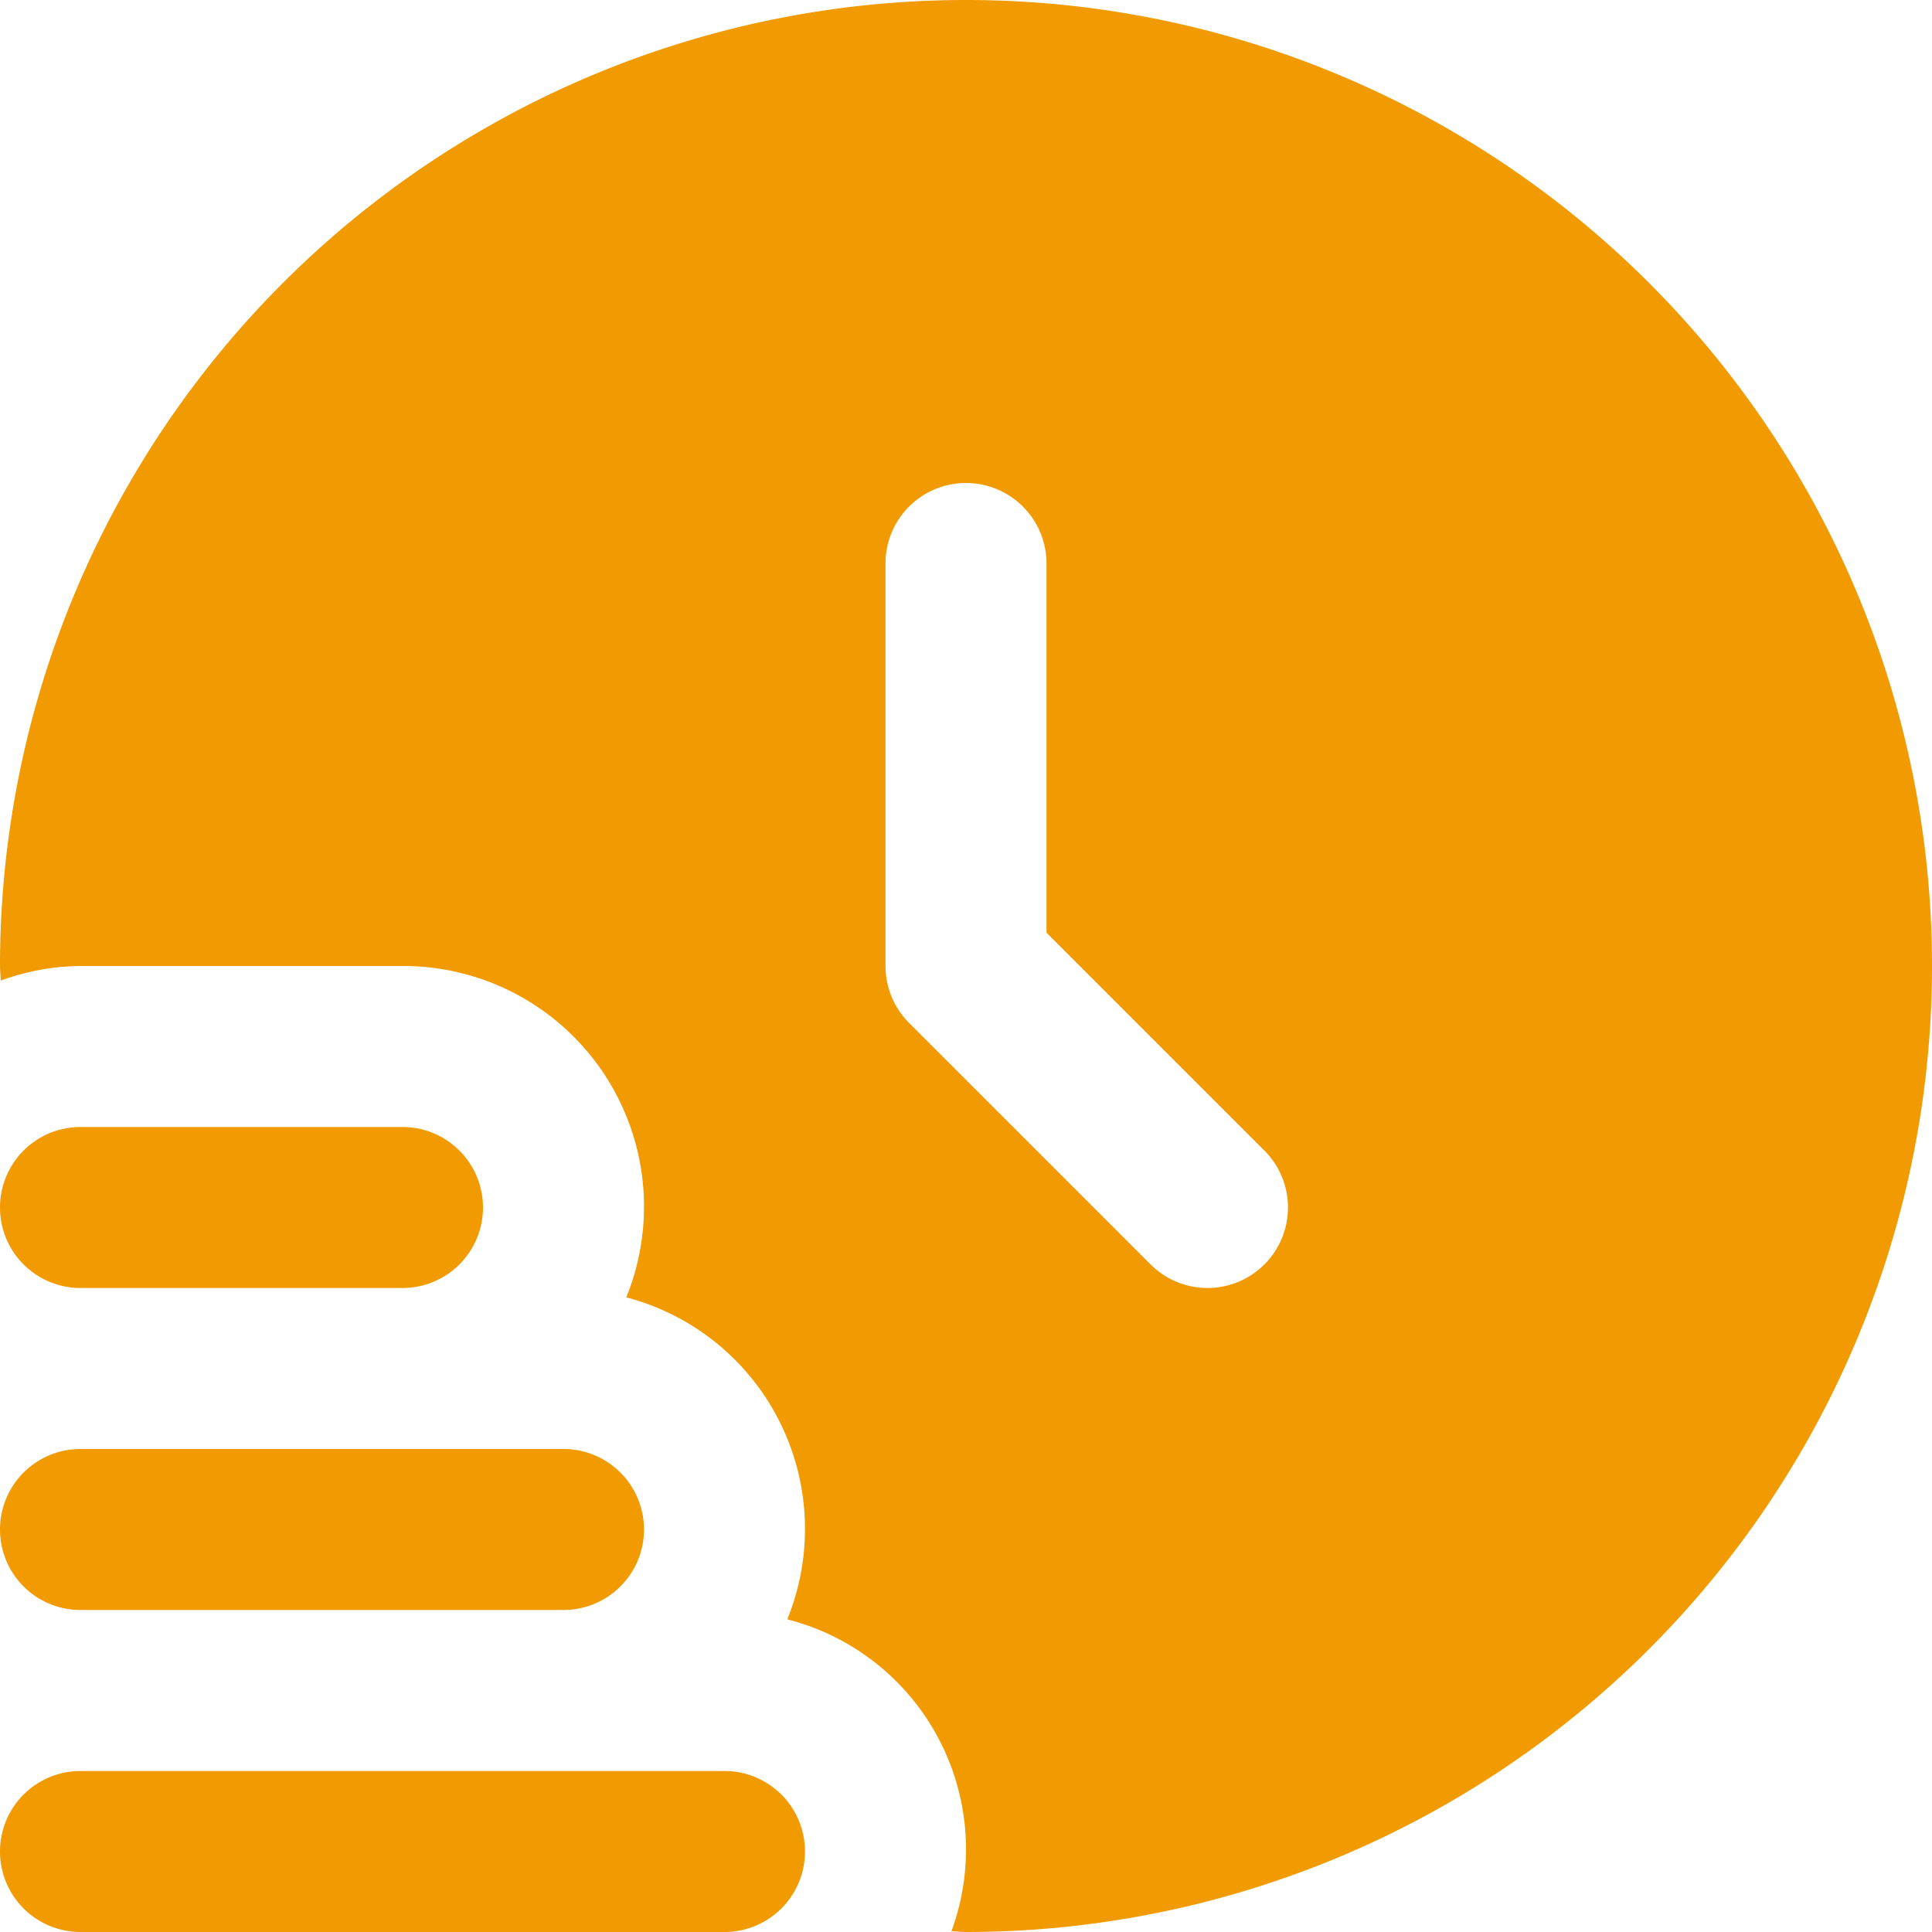 <?xml version="1.0" encoding="UTF-8"?> <svg xmlns="http://www.w3.org/2000/svg" xmlns:xlink="http://www.w3.org/1999/xlink" version="1.1" width="512" height="512" x="0" y="0" viewBox="0 0 24 24" style="enable-background:new 0 0 512 512" xml:space="preserve" class=""><g><path d="M10 23a1 1 0 0 1-1 1H1a1 1 0 0 1 0-2h8a1 1 0 0 1 1 1zM1 20h6a1 1 0 0 0 0-2H1a1 1 0 0 0 0 2zM1 16h4a1 1 0 0 0 0-2H1a1 1 0 0 0 0 2z" fill="#f29a01" opacity="1" data-original="#000000" class=""></path><path d="M12 0A12 12 0 0 0 0 12c0 .061.008.12.009.181A2.966 2.966 0 0 1 1 12h4a2.99 2.99 0 0 1 2.78 4.116 2.975 2.975 0 0 1 2 4 2.949 2.949 0 0 1 2.039 3.875c.061 0 .12.009.181.009a12 12 0 0 0 0-24zm3.707 15.707a1 1 0 0 1-1.414 0l-3-3A1 1 0 0 1 11 12V7a1 1 0 0 1 2 0v4.586l2.707 2.707a1 1 0 0 1 0 1.414z" fill="#f29a01" opacity="1" data-original="#000000" class=""></path></g></svg> 